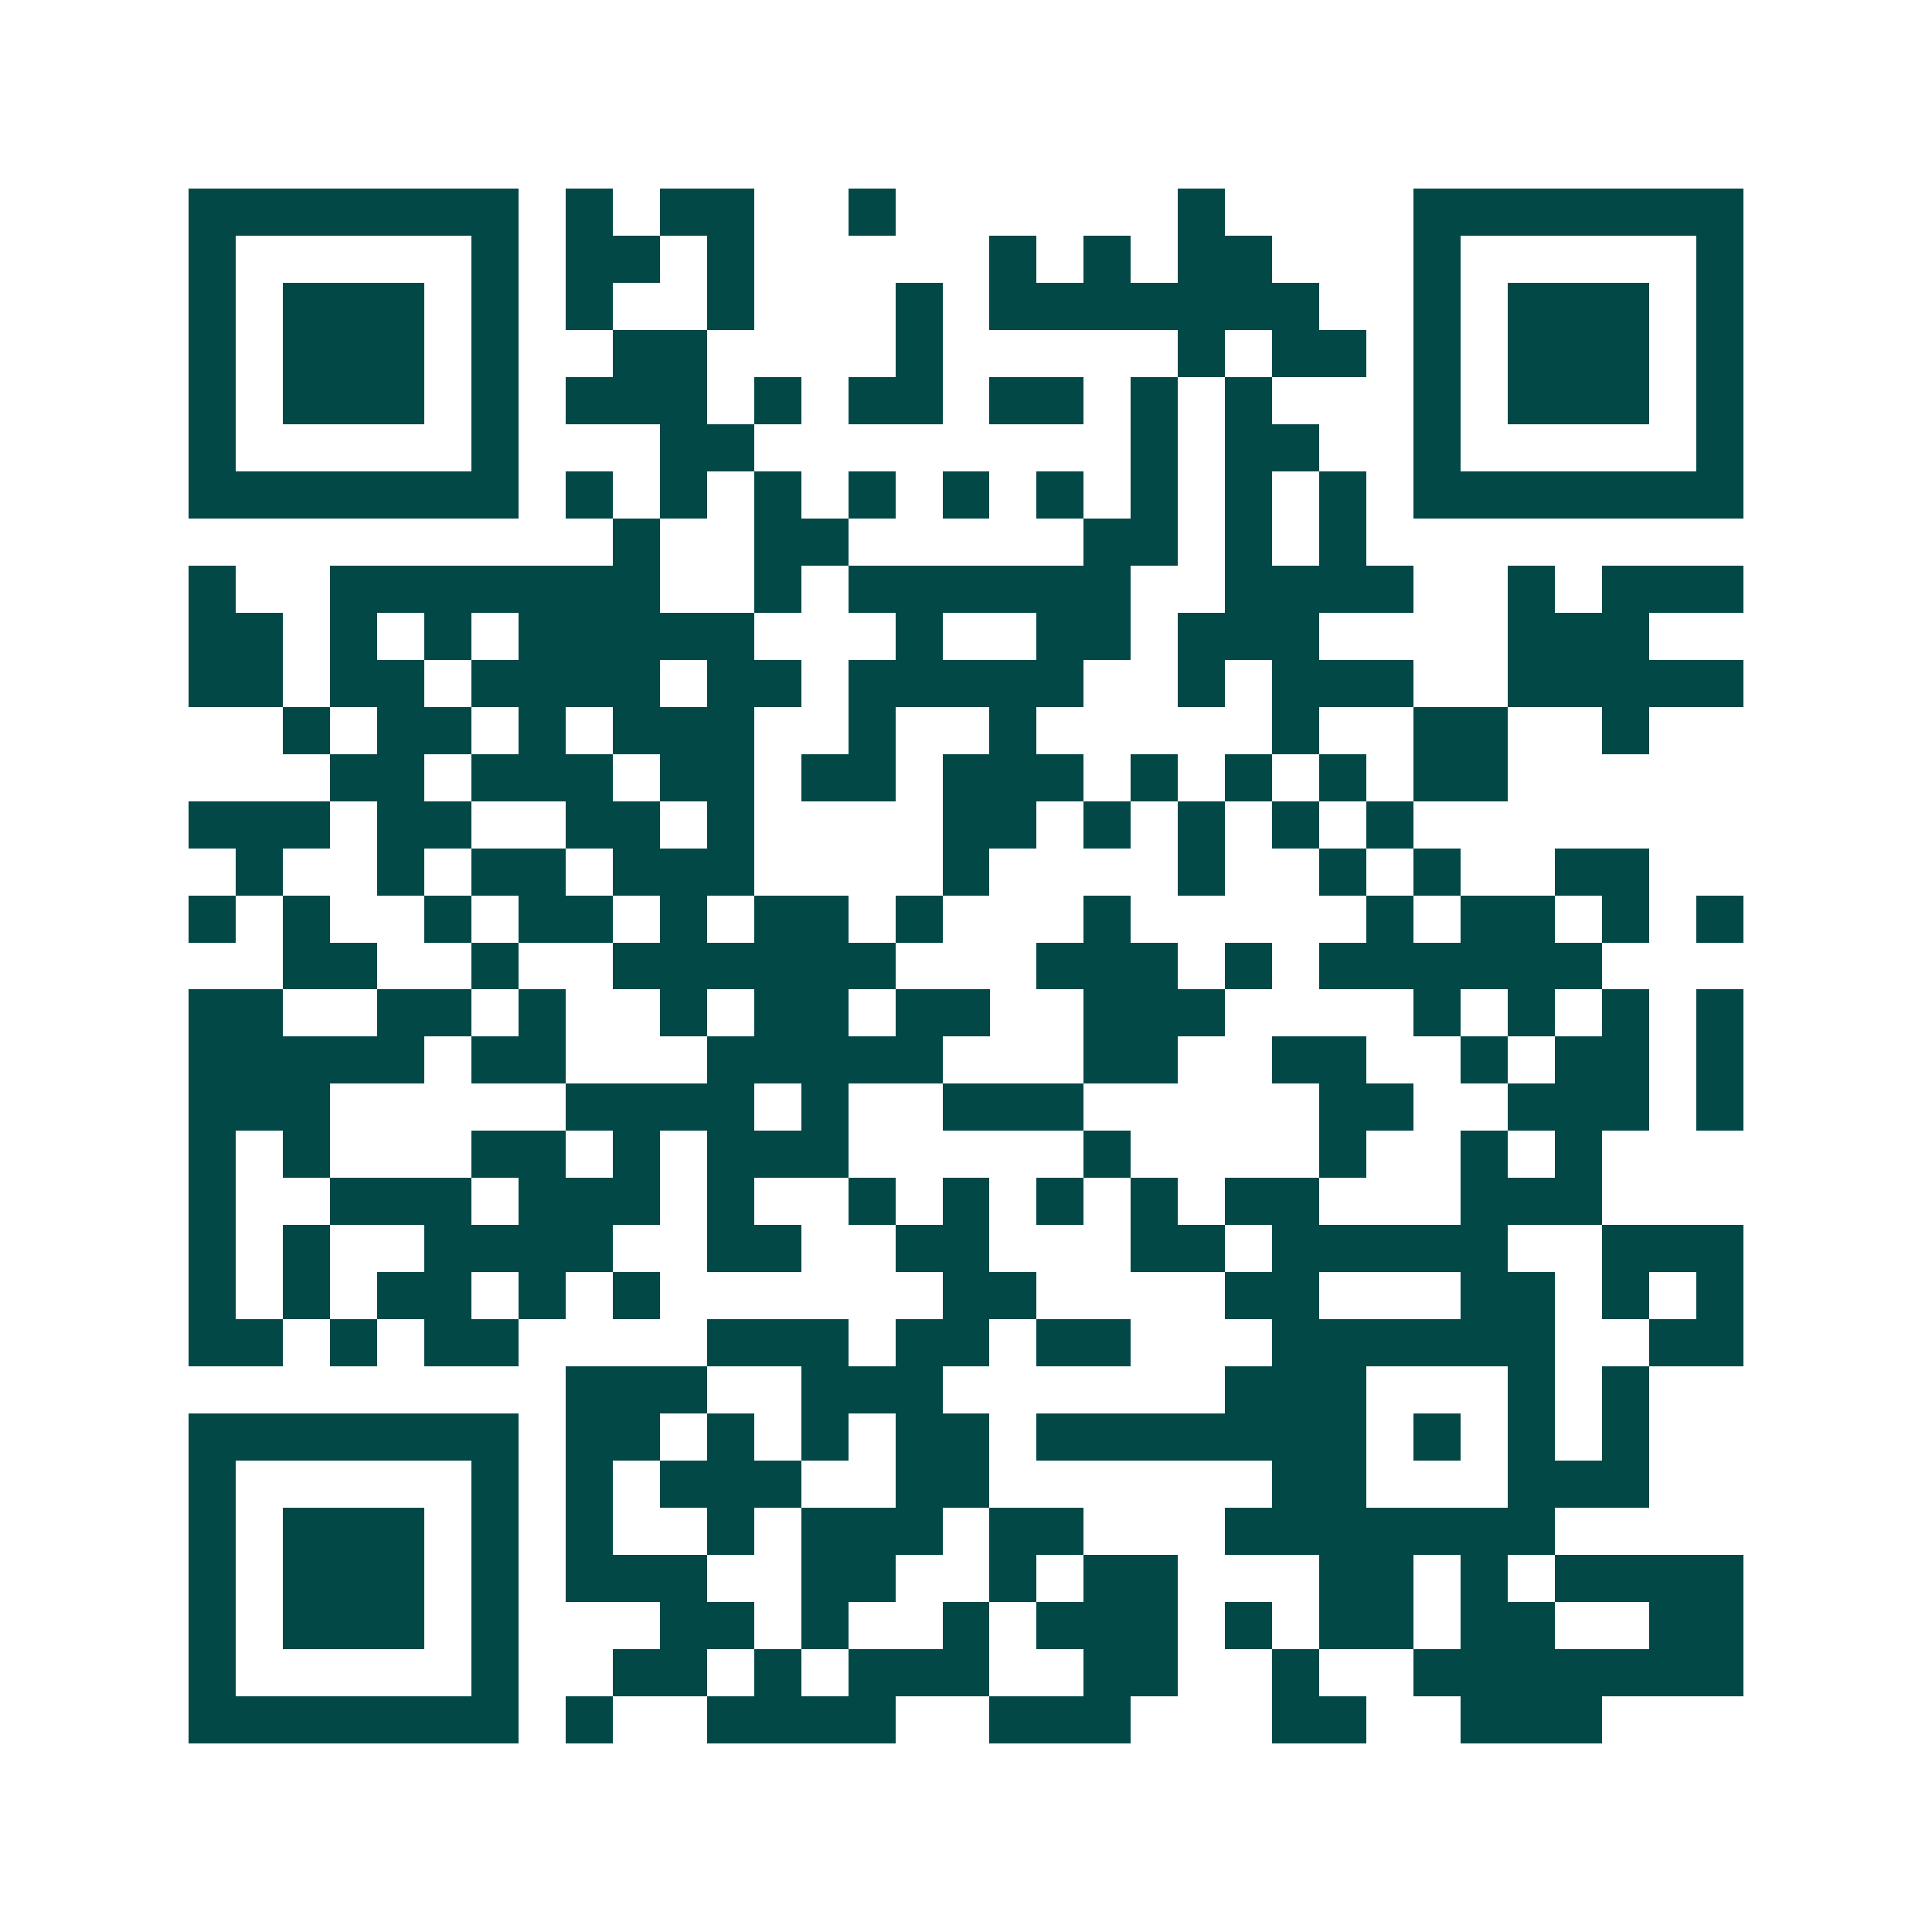 <svg xmlns="http://www.w3.org/2000/svg" width="200" height="200" viewBox="0 0 41 41" shape-rendering="crispEdges"><path fill="#ffffff" d="M0 0h41v41H0z"/><path stroke="#014847" d="M4 4.5h7m1 0h1m1 0h2m2 0h1m6 0h1m4 0h7M4 5.5h1m5 0h1m1 0h2m1 0h1m5 0h1m1 0h1m1 0h2m3 0h1m5 0h1M4 6.5h1m1 0h3m1 0h1m1 0h1m2 0h1m3 0h1m1 0h7m2 0h1m1 0h3m1 0h1M4 7.5h1m1 0h3m1 0h1m2 0h2m4 0h1m5 0h1m1 0h2m1 0h1m1 0h3m1 0h1M4 8.5h1m1 0h3m1 0h1m1 0h3m1 0h1m1 0h2m1 0h2m1 0h1m1 0h1m3 0h1m1 0h3m1 0h1M4 9.5h1m5 0h1m3 0h2m8 0h1m1 0h2m2 0h1m5 0h1M4 10.5h7m1 0h1m1 0h1m1 0h1m1 0h1m1 0h1m1 0h1m1 0h1m1 0h1m1 0h1m1 0h7M13 11.5h1m2 0h2m5 0h2m1 0h1m1 0h1M4 12.5h1m2 0h7m2 0h1m1 0h6m2 0h4m2 0h1m1 0h3M4 13.5h2m1 0h1m1 0h1m1 0h5m3 0h1m2 0h2m1 0h3m4 0h3M4 14.5h2m1 0h2m1 0h4m1 0h2m1 0h5m2 0h1m1 0h3m2 0h5M6 15.5h1m1 0h2m1 0h1m1 0h3m2 0h1m2 0h1m5 0h1m2 0h2m2 0h1M7 16.5h2m1 0h3m1 0h2m1 0h2m1 0h3m1 0h1m1 0h1m1 0h1m1 0h2M4 17.5h3m1 0h2m2 0h2m1 0h1m4 0h2m1 0h1m1 0h1m1 0h1m1 0h1M5 18.5h1m2 0h1m1 0h2m1 0h3m4 0h1m4 0h1m2 0h1m1 0h1m2 0h2M4 19.5h1m1 0h1m2 0h1m1 0h2m1 0h1m1 0h2m1 0h1m3 0h1m5 0h1m1 0h2m1 0h1m1 0h1M6 20.5h2m2 0h1m2 0h6m3 0h3m1 0h1m1 0h6M4 21.5h2m2 0h2m1 0h1m2 0h1m1 0h2m1 0h2m2 0h3m4 0h1m1 0h1m1 0h1m1 0h1M4 22.5h5m1 0h2m3 0h5m3 0h2m2 0h2m2 0h1m1 0h2m1 0h1M4 23.5h3m5 0h4m1 0h1m2 0h3m5 0h2m2 0h3m1 0h1M4 24.5h1m1 0h1m3 0h2m1 0h1m1 0h3m5 0h1m4 0h1m2 0h1m1 0h1M4 25.5h1m2 0h3m1 0h3m1 0h1m2 0h1m1 0h1m1 0h1m1 0h1m1 0h2m3 0h3M4 26.5h1m1 0h1m2 0h4m2 0h2m2 0h2m3 0h2m1 0h5m2 0h3M4 27.5h1m1 0h1m1 0h2m1 0h1m1 0h1m6 0h2m4 0h2m3 0h2m1 0h1m1 0h1M4 28.5h2m1 0h1m1 0h2m4 0h3m1 0h2m1 0h2m3 0h6m2 0h2M12 29.5h3m2 0h3m6 0h3m3 0h1m1 0h1M4 30.5h7m1 0h2m1 0h1m1 0h1m1 0h2m1 0h7m1 0h1m1 0h1m1 0h1M4 31.5h1m5 0h1m1 0h1m1 0h3m2 0h2m6 0h2m3 0h3M4 32.5h1m1 0h3m1 0h1m1 0h1m2 0h1m1 0h3m1 0h2m3 0h7M4 33.5h1m1 0h3m1 0h1m1 0h3m2 0h2m2 0h1m1 0h2m3 0h2m1 0h1m1 0h4M4 34.5h1m1 0h3m1 0h1m3 0h2m1 0h1m2 0h1m1 0h3m1 0h1m1 0h2m1 0h2m2 0h2M4 35.5h1m5 0h1m2 0h2m1 0h1m1 0h3m2 0h2m2 0h1m2 0h7M4 36.5h7m1 0h1m2 0h4m2 0h3m3 0h2m2 0h3"/></svg>
